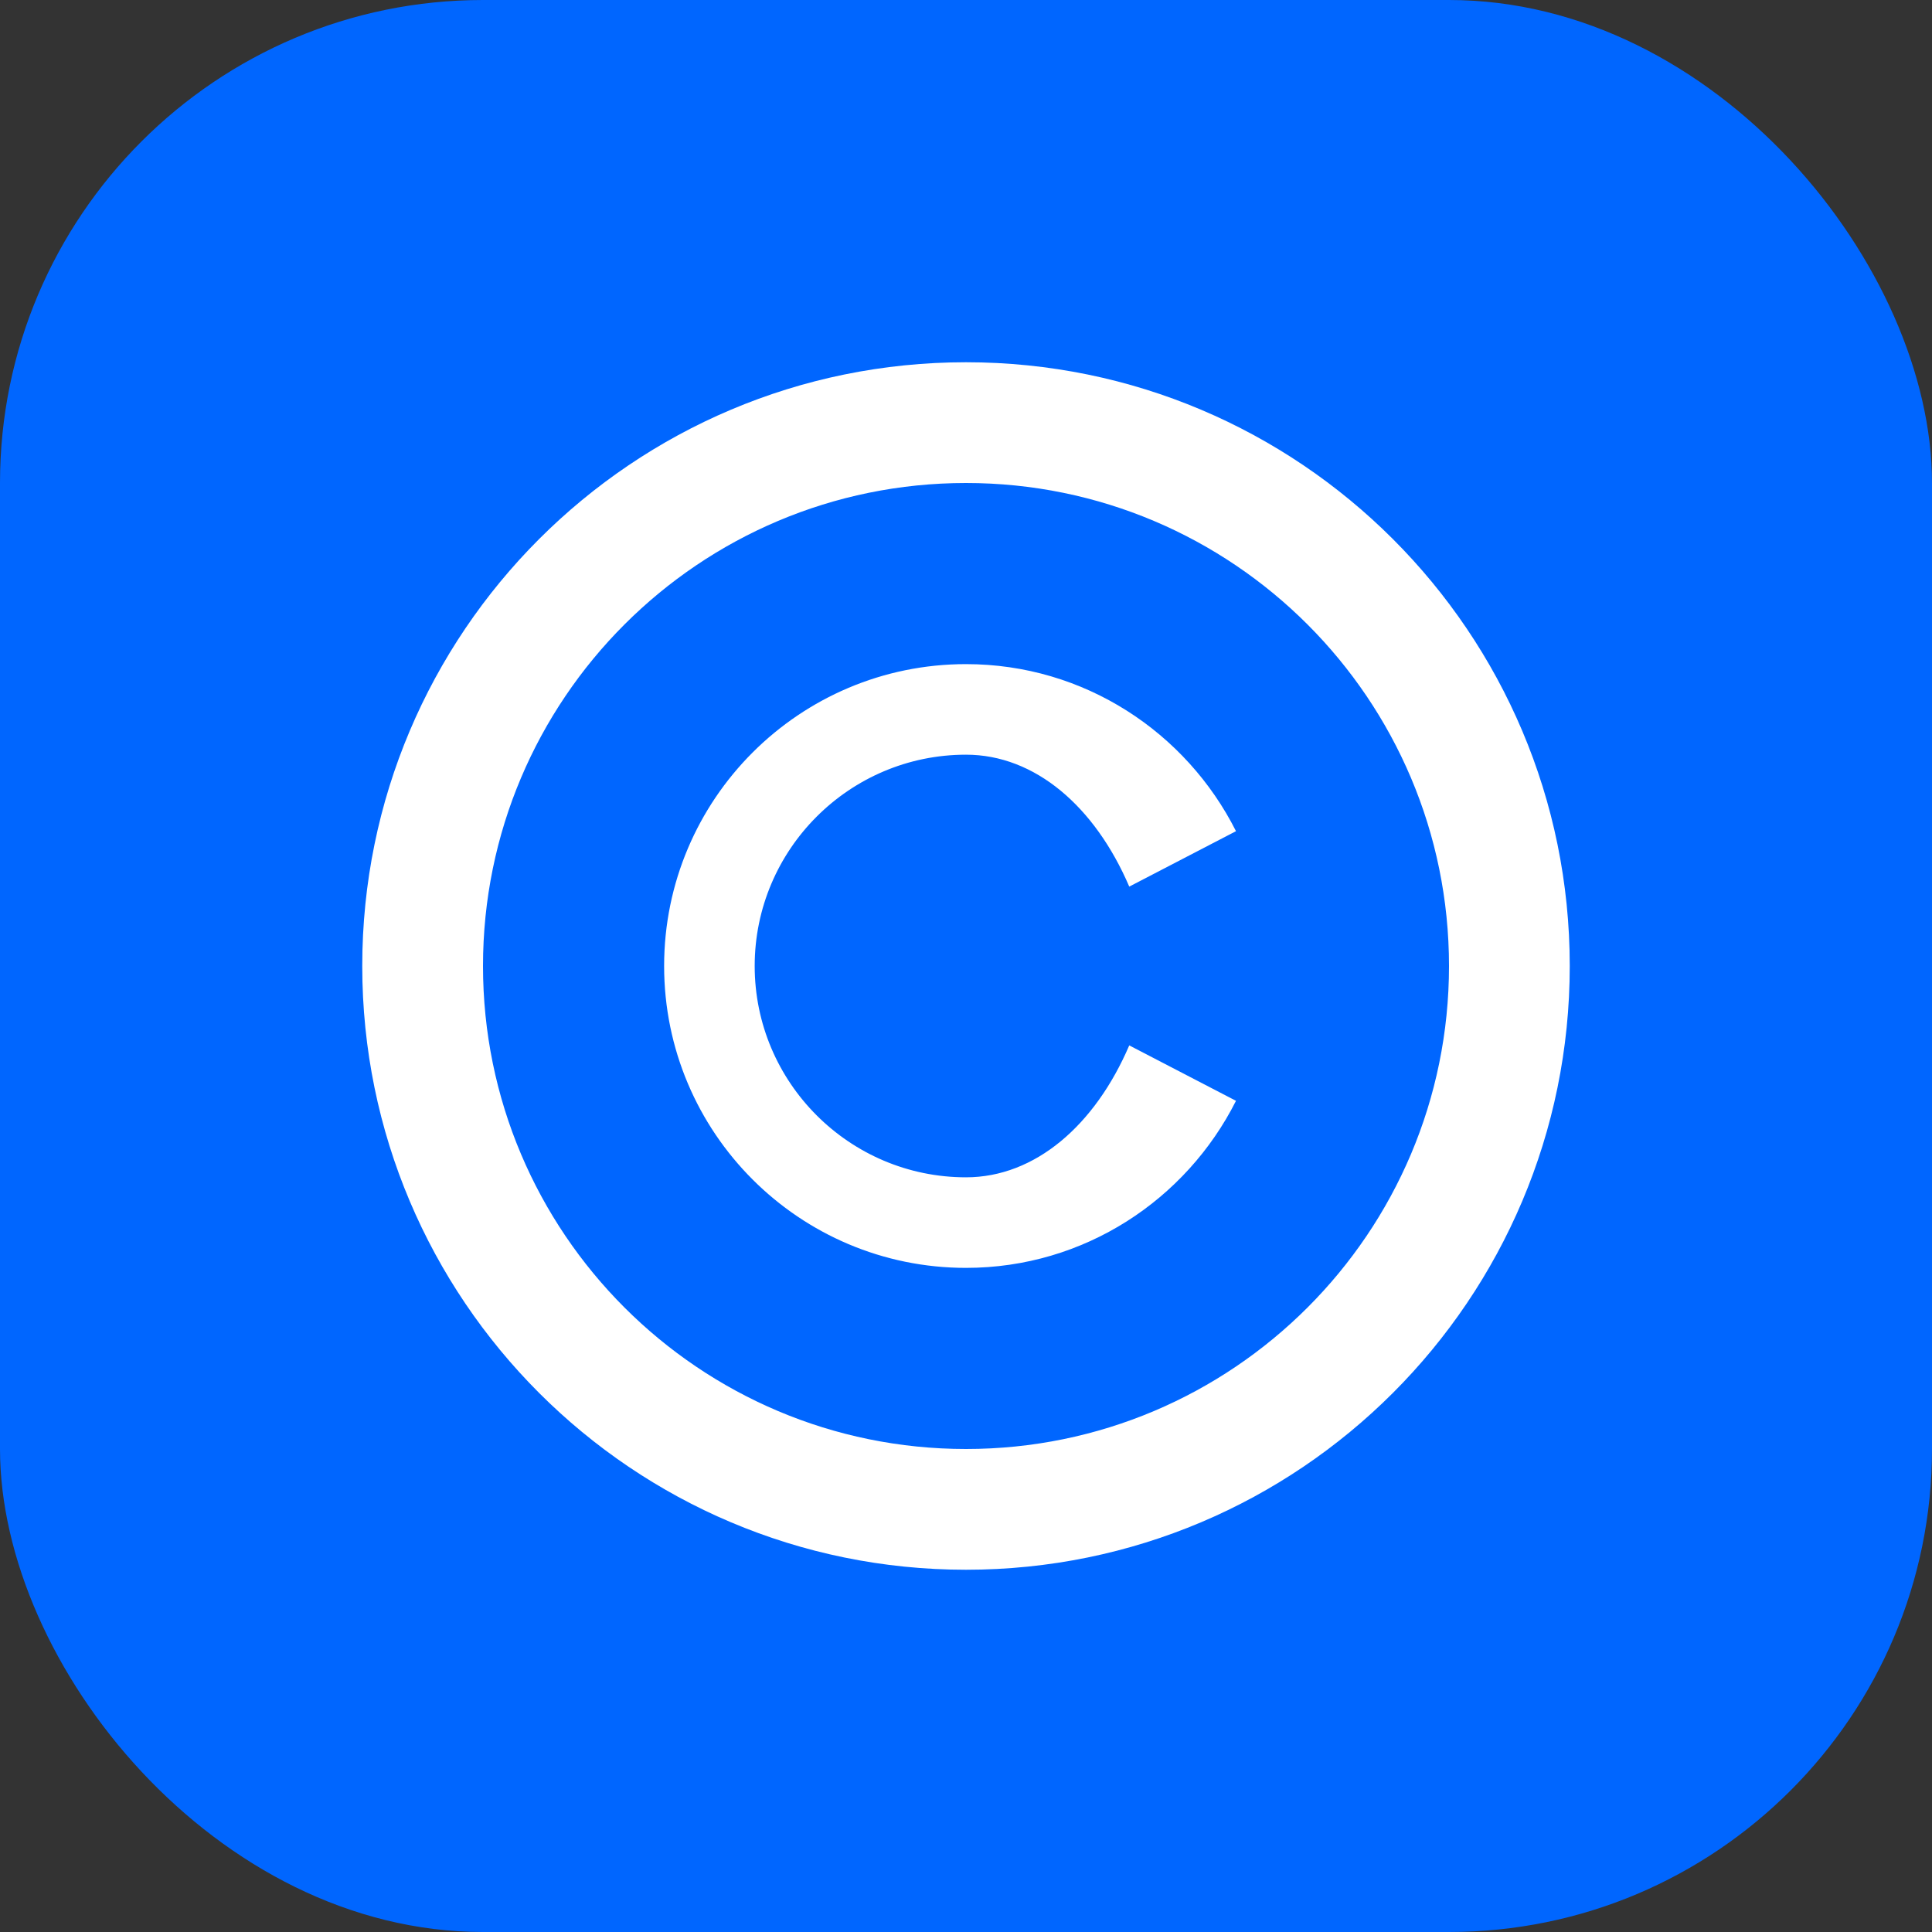 <svg xmlns="http://www.w3.org/2000/svg" width="32" height="32" viewBox="0 0 32 32">
  <rect x="0" y="0" width="32" height="32" fill="#333333" stroke="none"/>
  <rect width="32" height="32" rx="8" fill="#0066FF"/>
  <path d="M16 6C10.477 6 6 10.477 6 16s4.477 10 10 10 10-4.477 10-10S21.523 6 16 6zm0 2c4.418 0 8 3.582 8 8s-3.582 8-8 8-8-3.582-8-8 3.582-8 8-8zm0 3c-2.761 0-5 2.239-5 5s2.239 5 5 5c1.959 0 3.647-1.13 4.472-2.767l-1.768-.918C18.137 18.638 17.145 19.5 16 19.5c-1.93 0-3.5-1.57-3.5-3.5s1.57-3.5 3.5-3.5c1.145 0 2.137.862 2.704 2.185l1.768-.918C19.647 12.13 17.959 11 16 11z" fill="white"/>
</svg> 